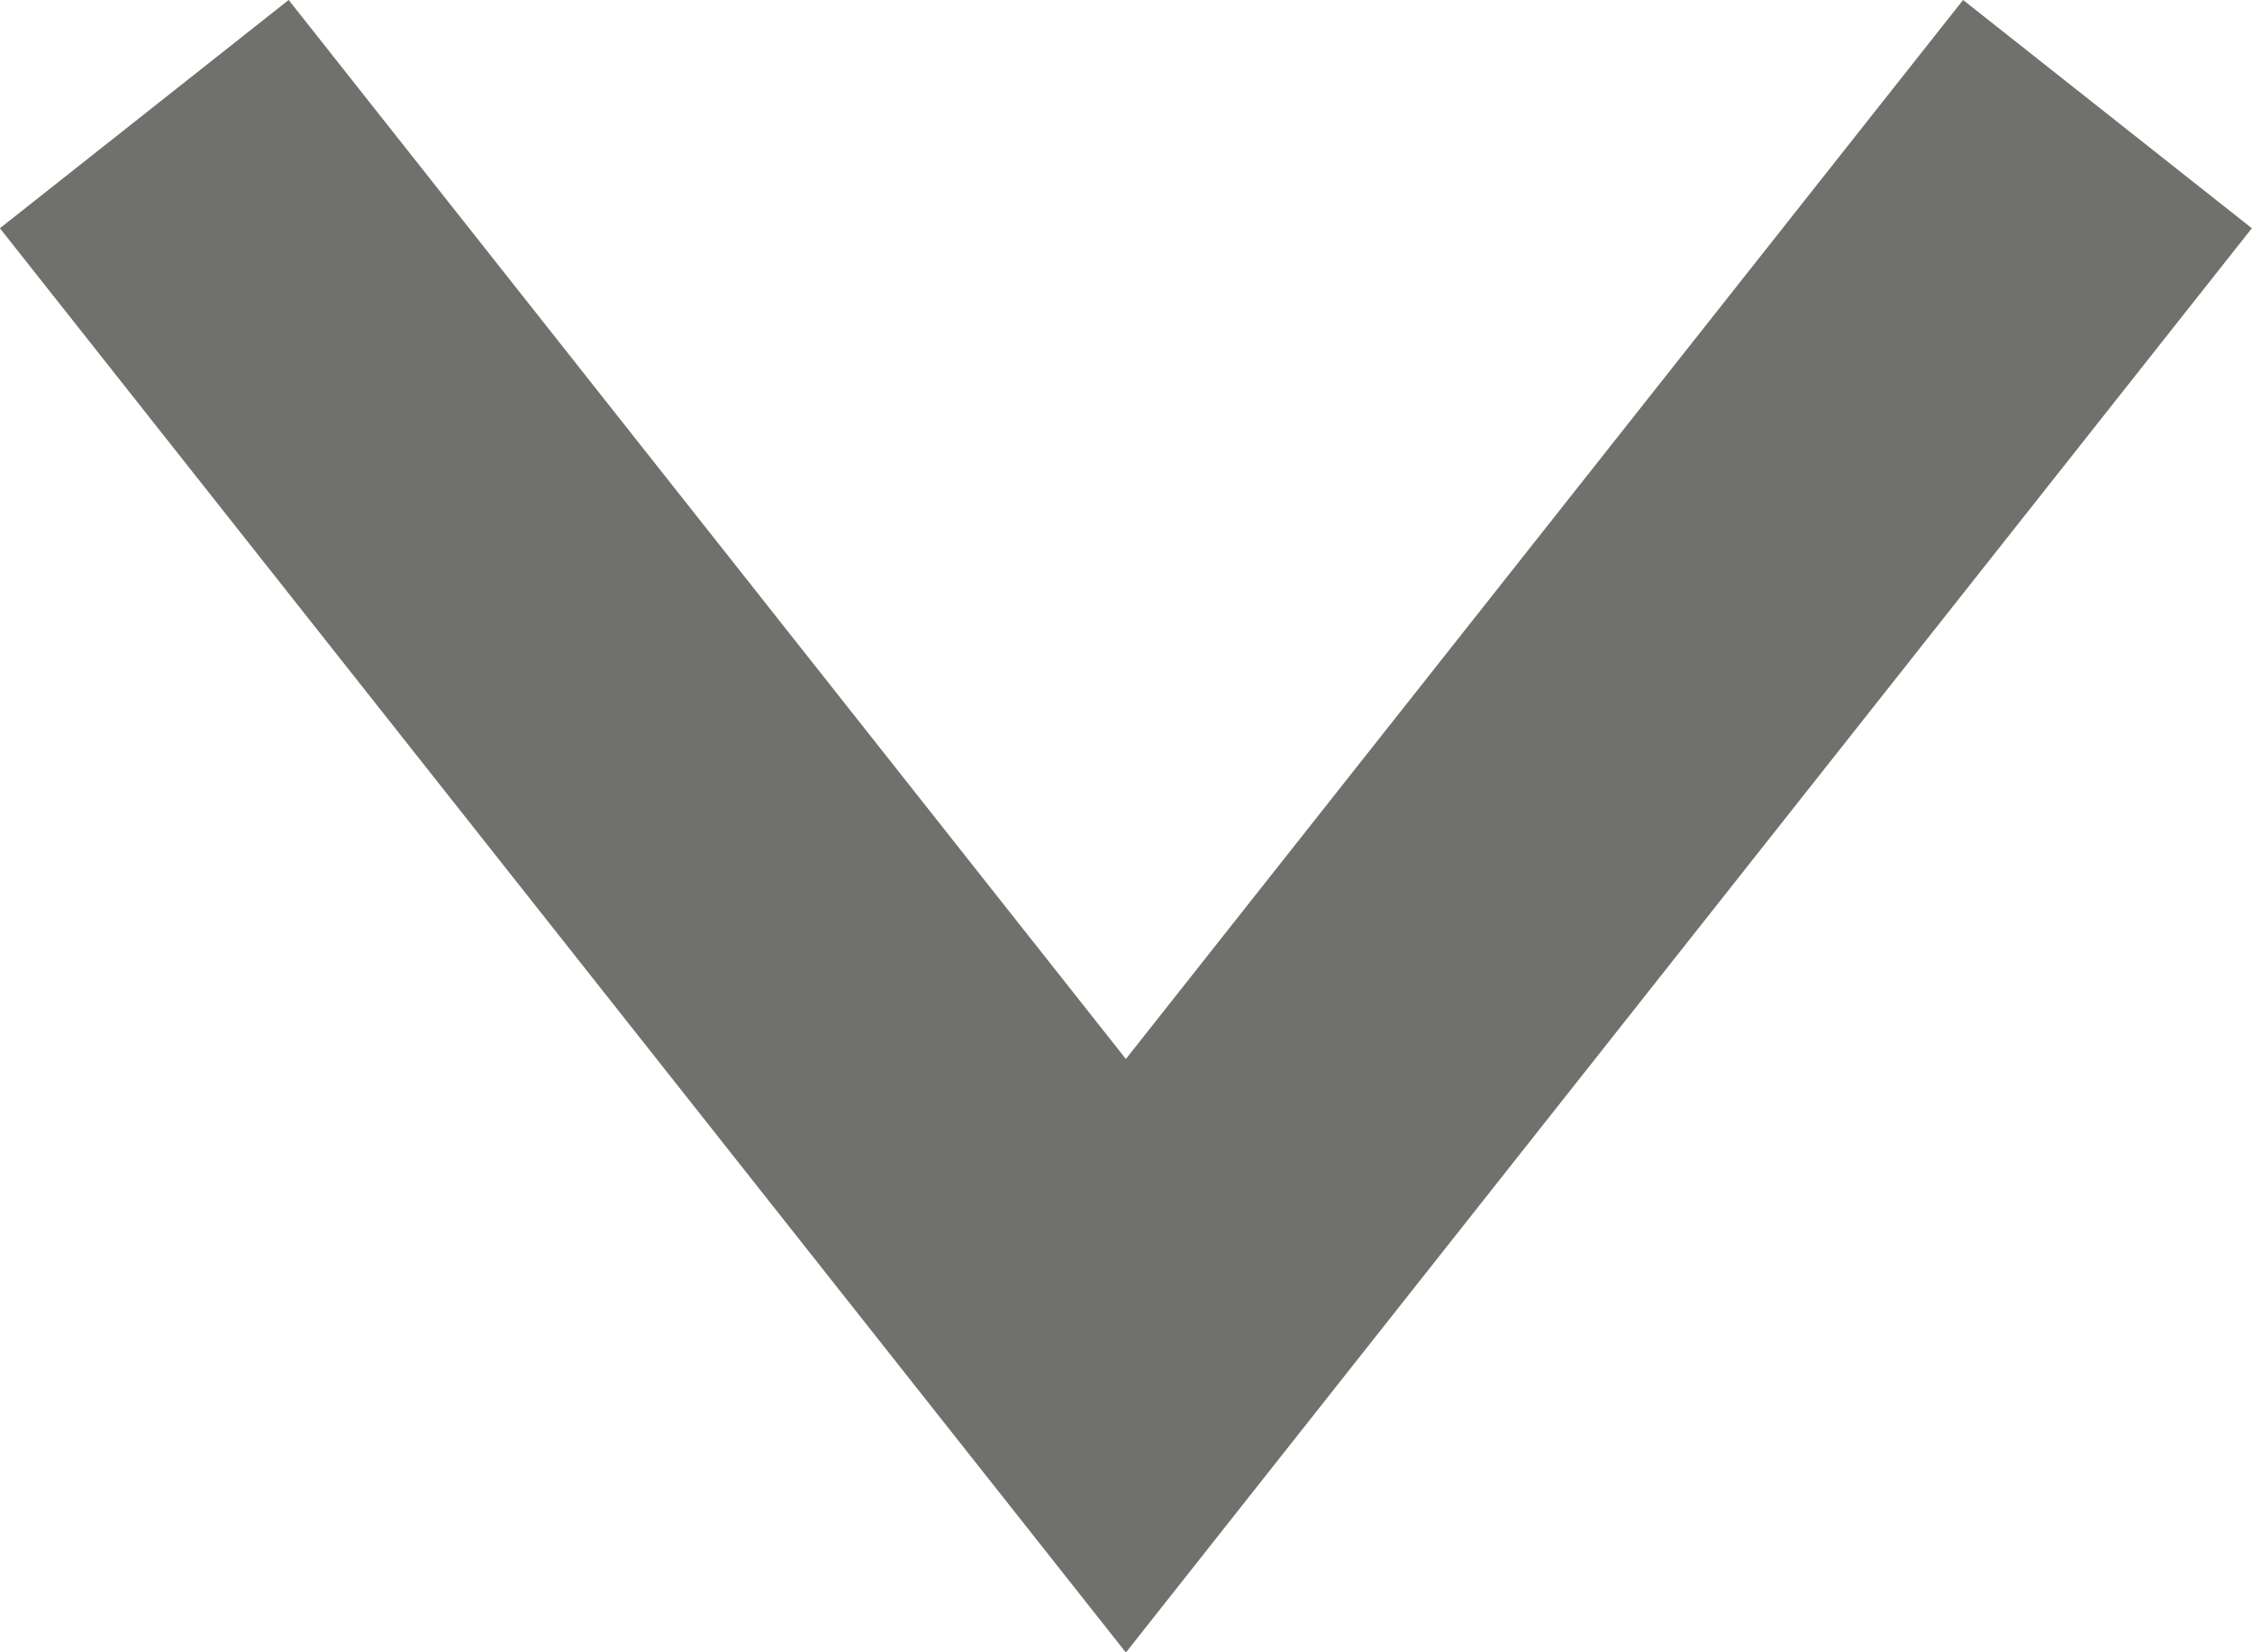 <svg xmlns="http://www.w3.org/2000/svg" width="9.177" height="6.734" viewBox="0 0 9.177 6.734">
  <path id="dropdown" d="M.392.31l4,5.06,4-5.06" transform="translate(0.196 0.155)" fill="none" stroke="#70706c" stroke-miterlimit="10" stroke-width="1.5"/>
</svg>
